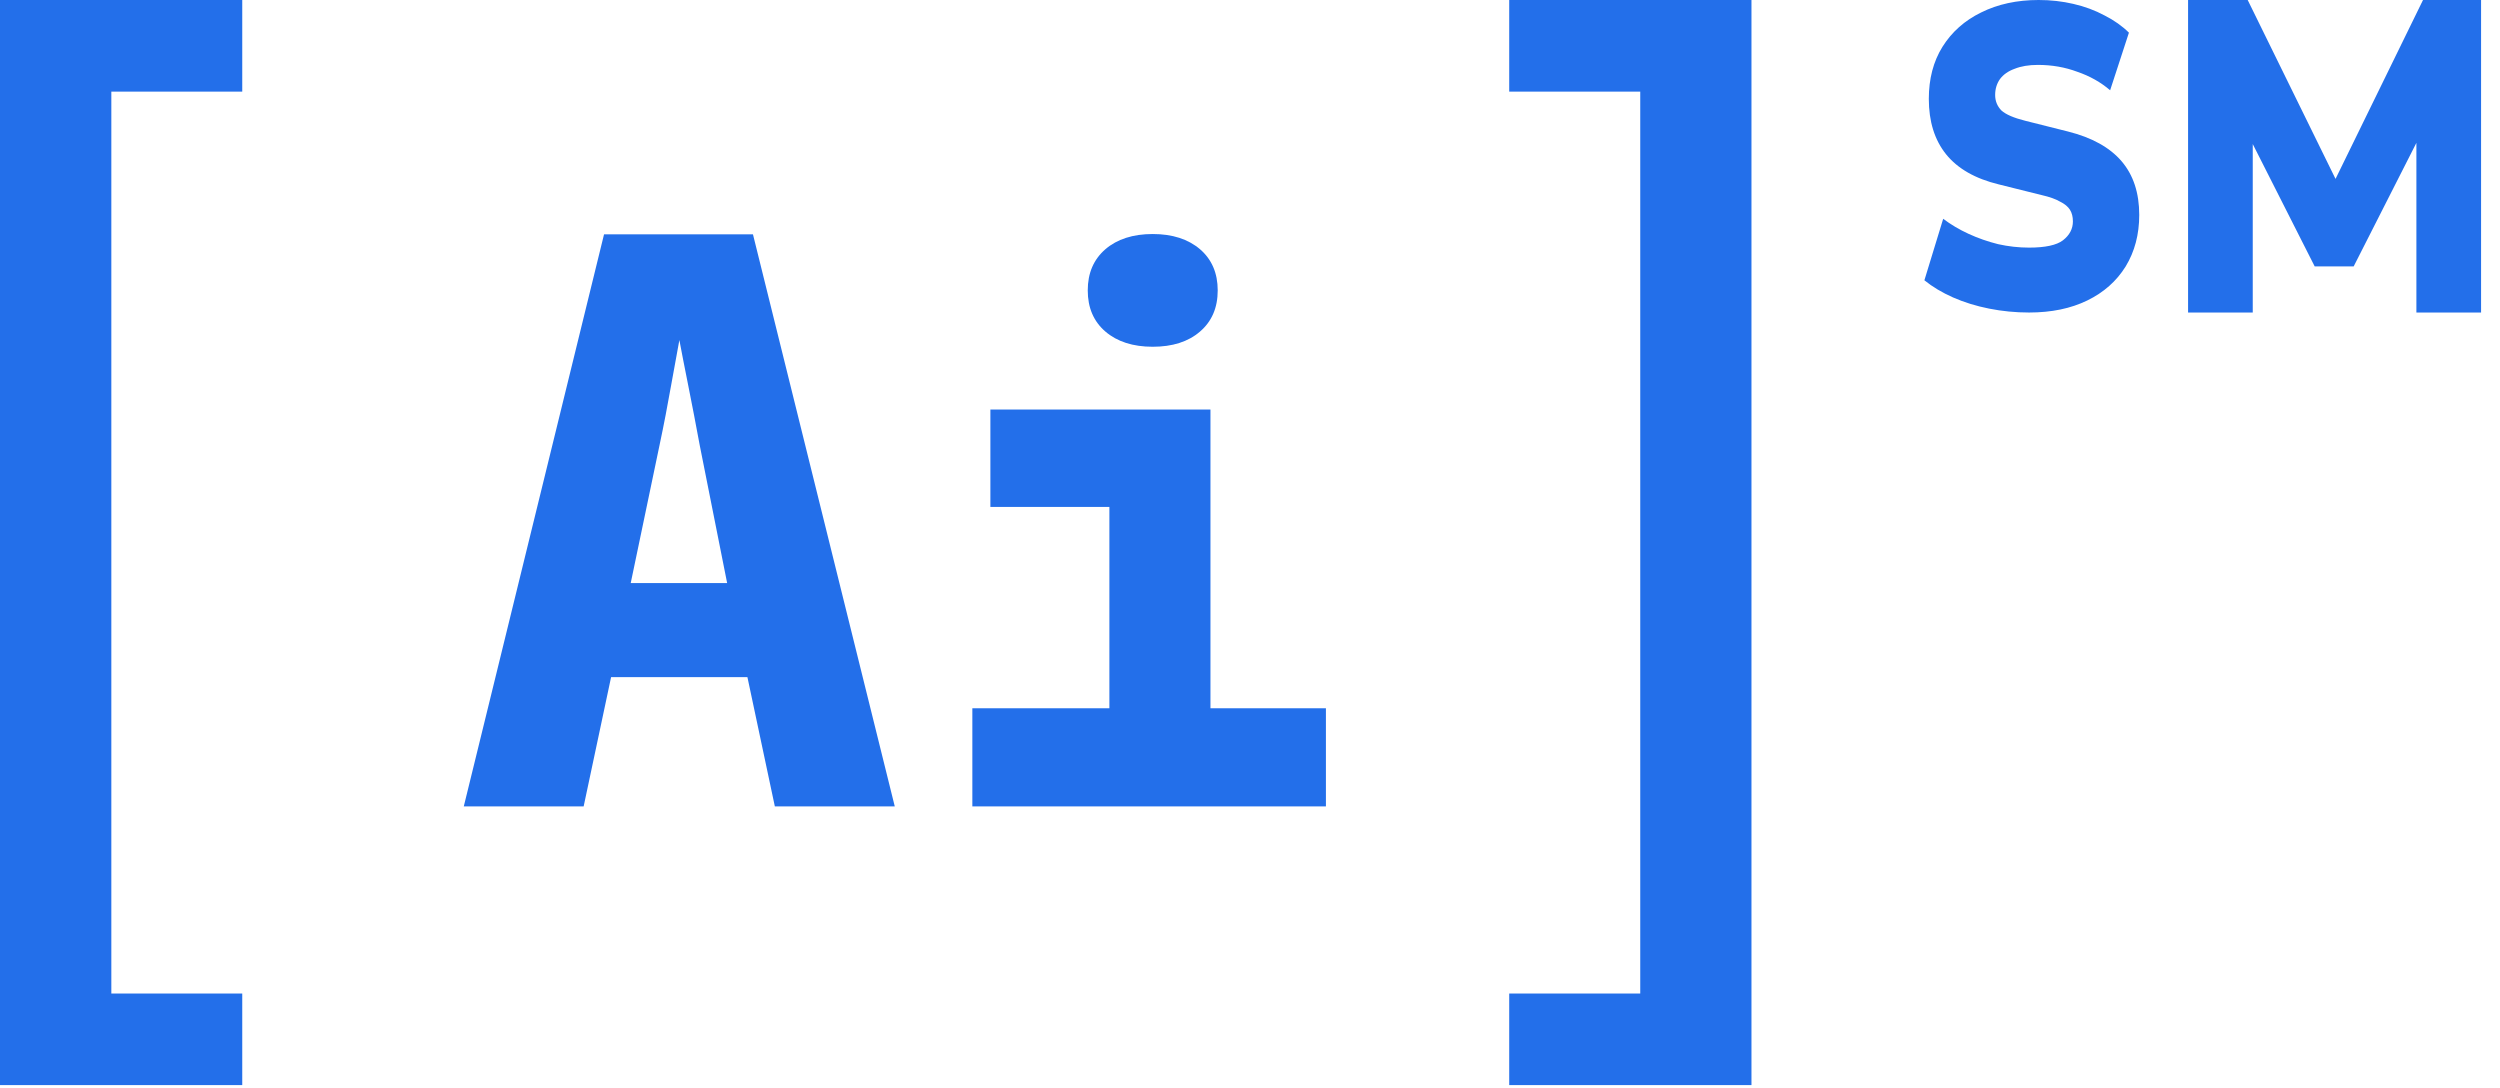 <svg width="131" height="57" viewBox="0 0 131 57" fill="none" xmlns="http://www.w3.org/2000/svg">
<path d="M91.777 -3.05176e-05H79.083V4.801H85.949V52.061H79.083V56.859H91.777V-3.05176e-05Z" fill="#236FEA"/>
<path d="M0 56.859H12.694V52.061H5.834V4.801H12.694V-3.05176e-05H0V56.859Z" fill="#236FEA"/>
<path d="M33.05 30.552H38.102L36.664 23.323C36.473 22.283 36.273 21.25 36.068 20.221C35.863 19.191 35.705 18.393 35.599 17.819C35.492 18.393 35.345 19.189 35.165 20.201C34.985 21.214 34.791 22.24 34.569 23.281L33.05 30.552ZM24.302 42.256L31.652 12.278H39.455L46.886 42.256H40.602L39.165 35.483H32.021L30.583 42.256H24.302Z" fill="#236FEA"/>
<path d="M60.401 18.17C59.369 18.17 58.539 17.903 57.923 17.374C57.307 16.845 56.998 16.125 56.998 15.217C56.998 14.308 57.307 13.594 57.923 13.059C58.539 12.53 59.369 12.263 60.401 12.263C61.434 12.263 62.258 12.53 62.88 13.059C63.495 13.588 63.808 14.308 63.808 15.217C63.808 16.125 63.498 16.845 62.88 17.374C62.264 17.908 61.434 18.17 60.401 18.17ZM50.951 42.255V37.114H58.132V26.563H51.896V21.458H63.428V37.114H69.478V42.255H50.951Z" fill="#236FEA"/>
<path d="M114.655 16.376V-3.05176e-05H117.779L122.74 10.104H122.025L126.966 -3.05176e-05H130.008V16.376H126.619V6.643H127.047L123.332 13.96H121.29L117.574 6.62H118.044V16.376H114.655Z" fill="#236FEA"/>
<path d="M106.322 16.376C105.614 16.376 104.919 16.308 104.237 16.173C103.554 16.038 102.924 15.843 102.344 15.588C101.765 15.332 101.263 15.032 100.838 14.687L101.823 11.465C102.222 11.766 102.666 12.029 103.155 12.254C103.644 12.479 104.159 12.659 104.7 12.794C105.241 12.915 105.782 12.975 106.322 12.975C107.172 12.975 107.764 12.847 108.099 12.592C108.447 12.321 108.62 11.991 108.62 11.601C108.62 11.36 108.569 11.158 108.466 10.992C108.363 10.827 108.189 10.684 107.944 10.564C107.713 10.429 107.397 10.317 106.998 10.226L104.739 9.663C103.503 9.363 102.582 8.837 101.977 8.087C101.372 7.336 101.07 6.367 101.07 5.181C101.07 4.13 101.308 3.221 101.784 2.455C102.273 1.674 102.949 1.074 103.812 0.653C104.687 0.218 105.691 -3.05176e-05 106.824 -3.05176e-05C107.455 -3.05176e-05 108.06 0.068 108.64 0.203C109.232 0.338 109.779 0.541 110.281 0.811C110.783 1.066 111.208 1.367 111.556 1.712L110.571 4.73C110.082 4.31 109.509 3.987 108.852 3.762C108.208 3.521 107.52 3.401 106.786 3.401C106.309 3.401 105.904 3.469 105.569 3.604C105.234 3.724 104.977 3.904 104.797 4.145C104.629 4.385 104.546 4.663 104.546 4.978C104.546 5.293 104.655 5.564 104.874 5.789C105.106 5.999 105.524 6.179 106.129 6.33L108.369 6.893C109.618 7.208 110.551 7.726 111.169 8.447C111.787 9.168 112.096 10.106 112.096 11.263C112.096 12.284 111.858 13.185 111.382 13.966C110.906 14.732 110.236 15.325 109.373 15.745C108.511 16.166 107.494 16.376 106.322 16.376Z" fill="#236FEA"/>
</svg>
